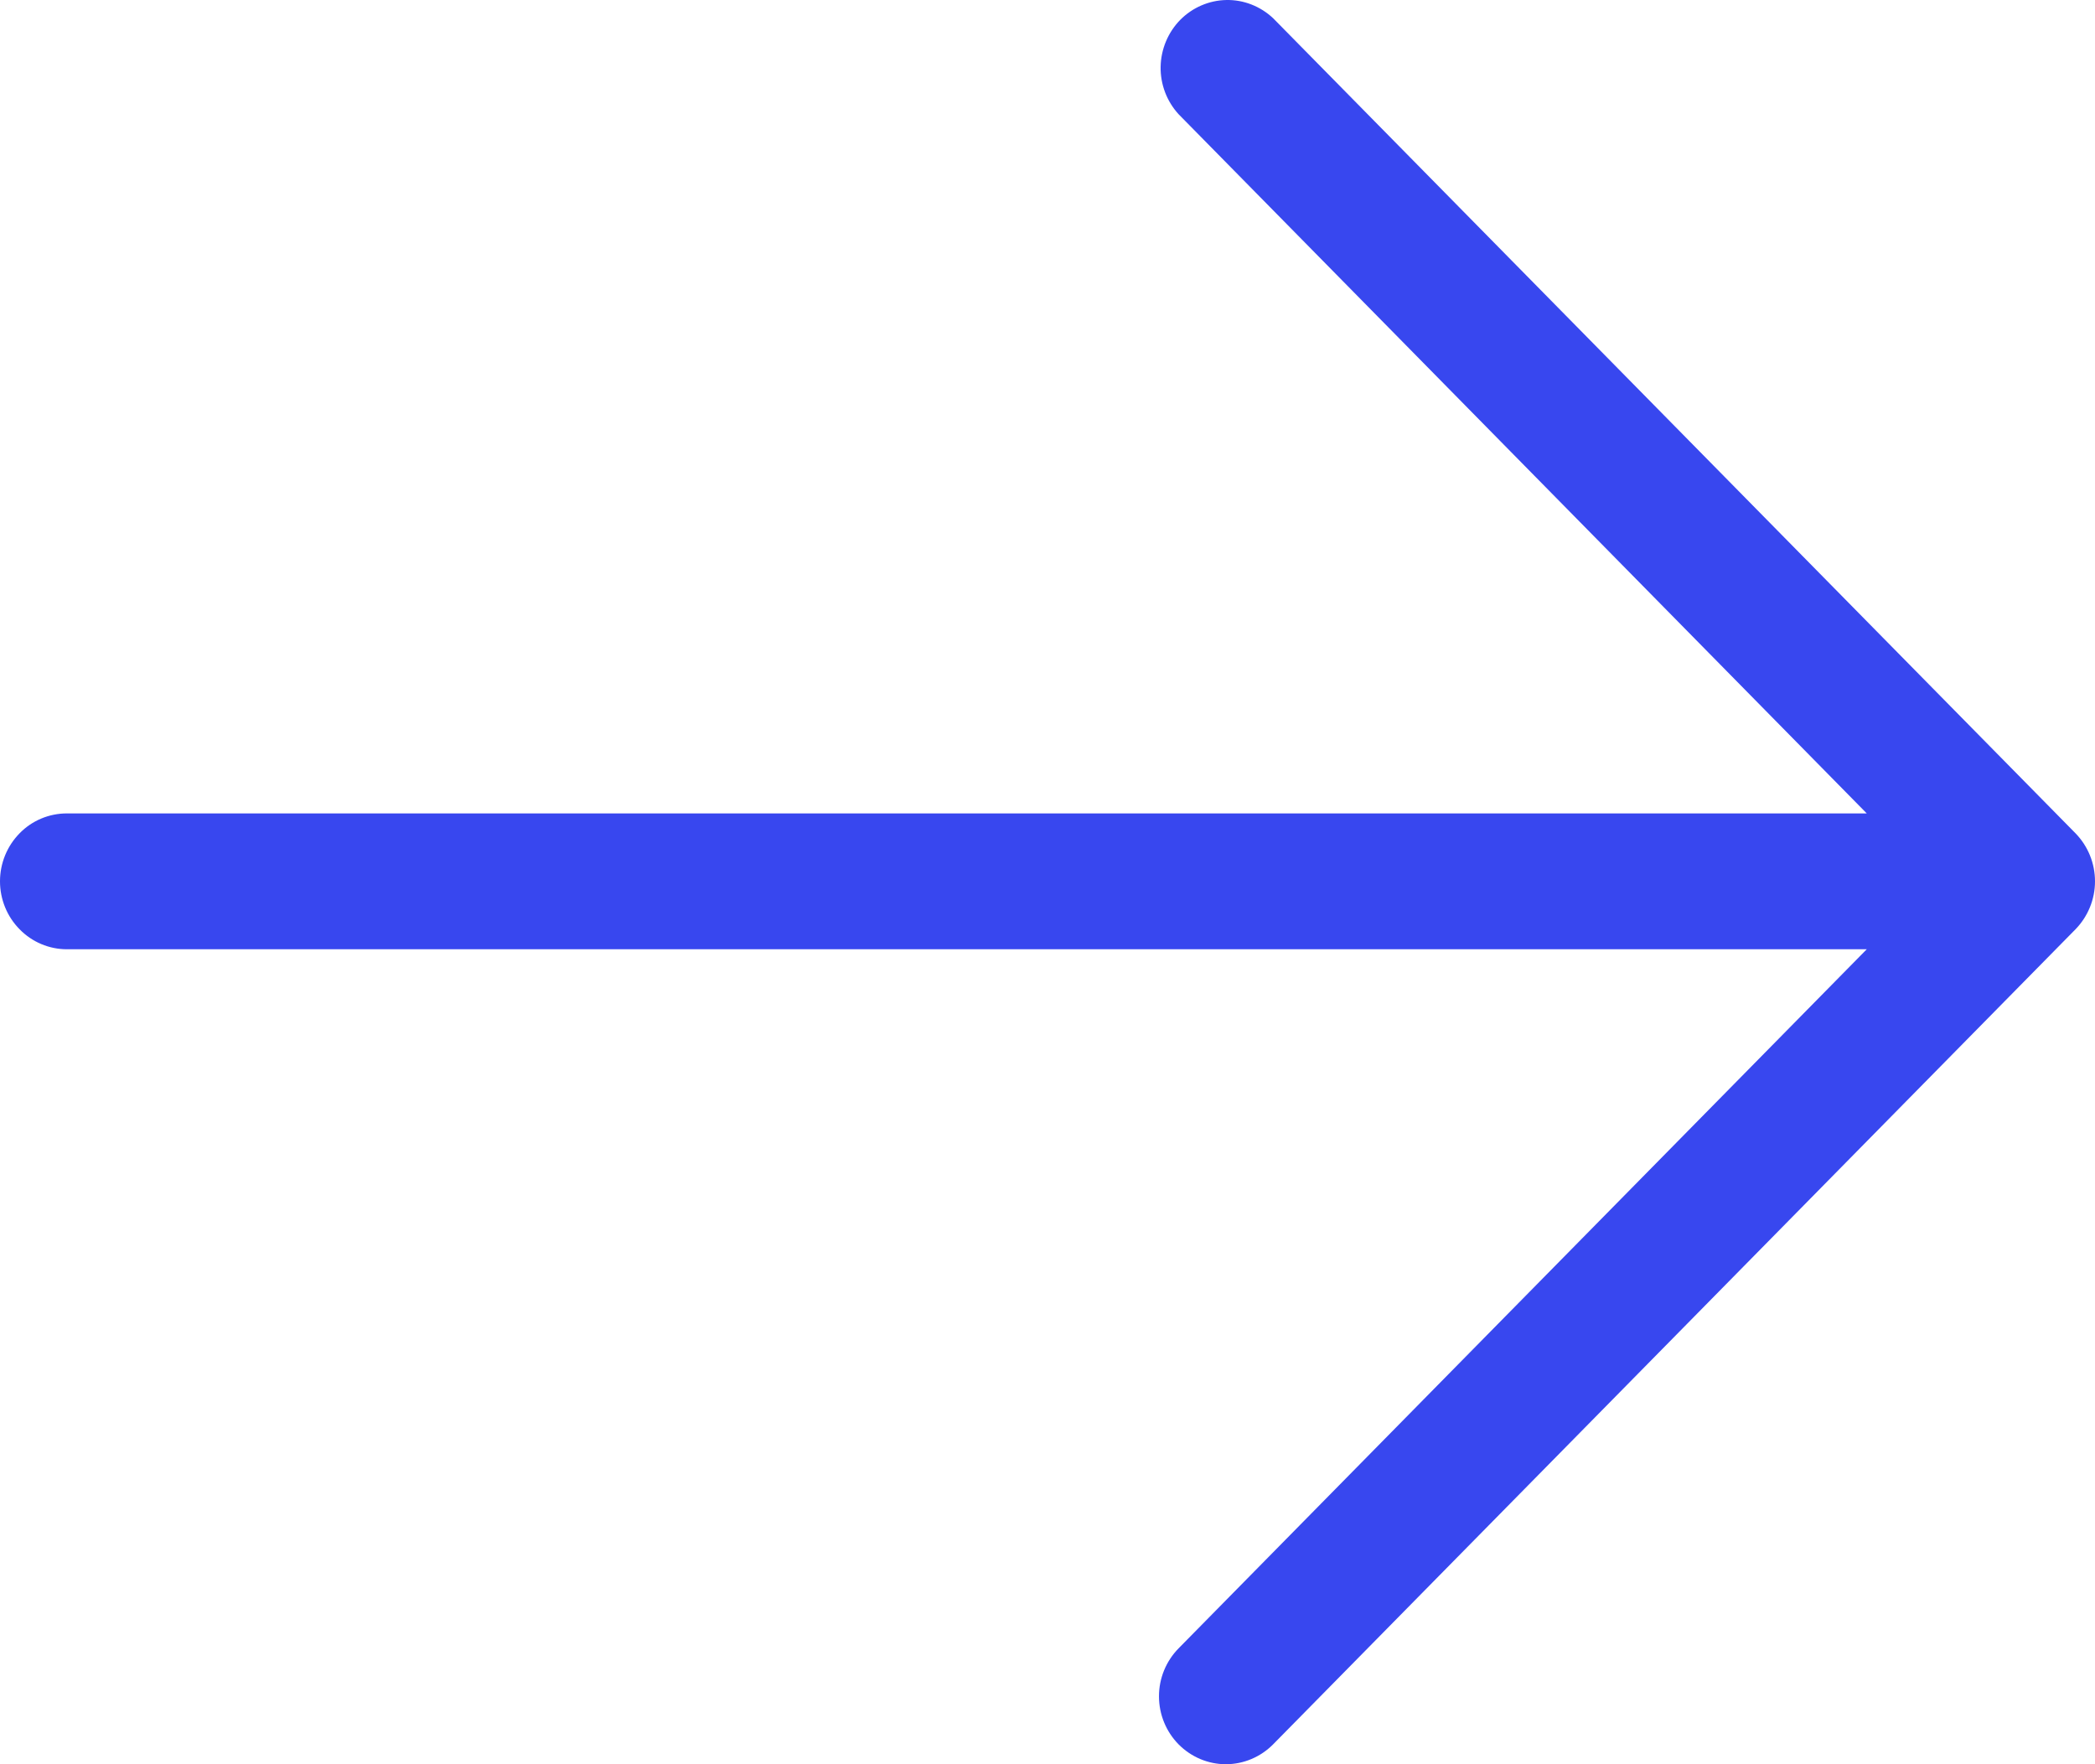<svg xmlns="http://www.w3.org/2000/svg" width="19" height="16" viewBox="0 0 19 16" fill="none"><path d="M10.689 15.82C10.575 15.704 10.511 15.548 10.511 15.384C10.511 15.221 10.575 15.065 10.689 14.949L16.93 8.609L0.606 8.609C0.446 8.609 0.291 8.544 0.178 8.428C0.064 8.313 0 8.156 0 7.993C0 7.829 0.064 7.673 0.178 7.557C0.291 7.441 0.446 7.377 0.606 7.377L16.93 7.377L10.689 1.036C10.582 0.919 10.523 0.765 10.526 0.605C10.529 0.446 10.593 0.293 10.704 0.18C10.815 0.068 10.965 0.003 11.122 9.56257e-05C11.279 -0.003 11.431 0.057 11.546 0.165L18.823 7.557C18.936 7.673 19 7.829 19 7.993C19 8.156 18.936 8.312 18.823 8.428L11.546 15.82C11.432 15.935 11.278 16 11.117 16C10.957 16 10.803 15.935 10.689 15.82Z" fill="#3847EF"></path></svg>
